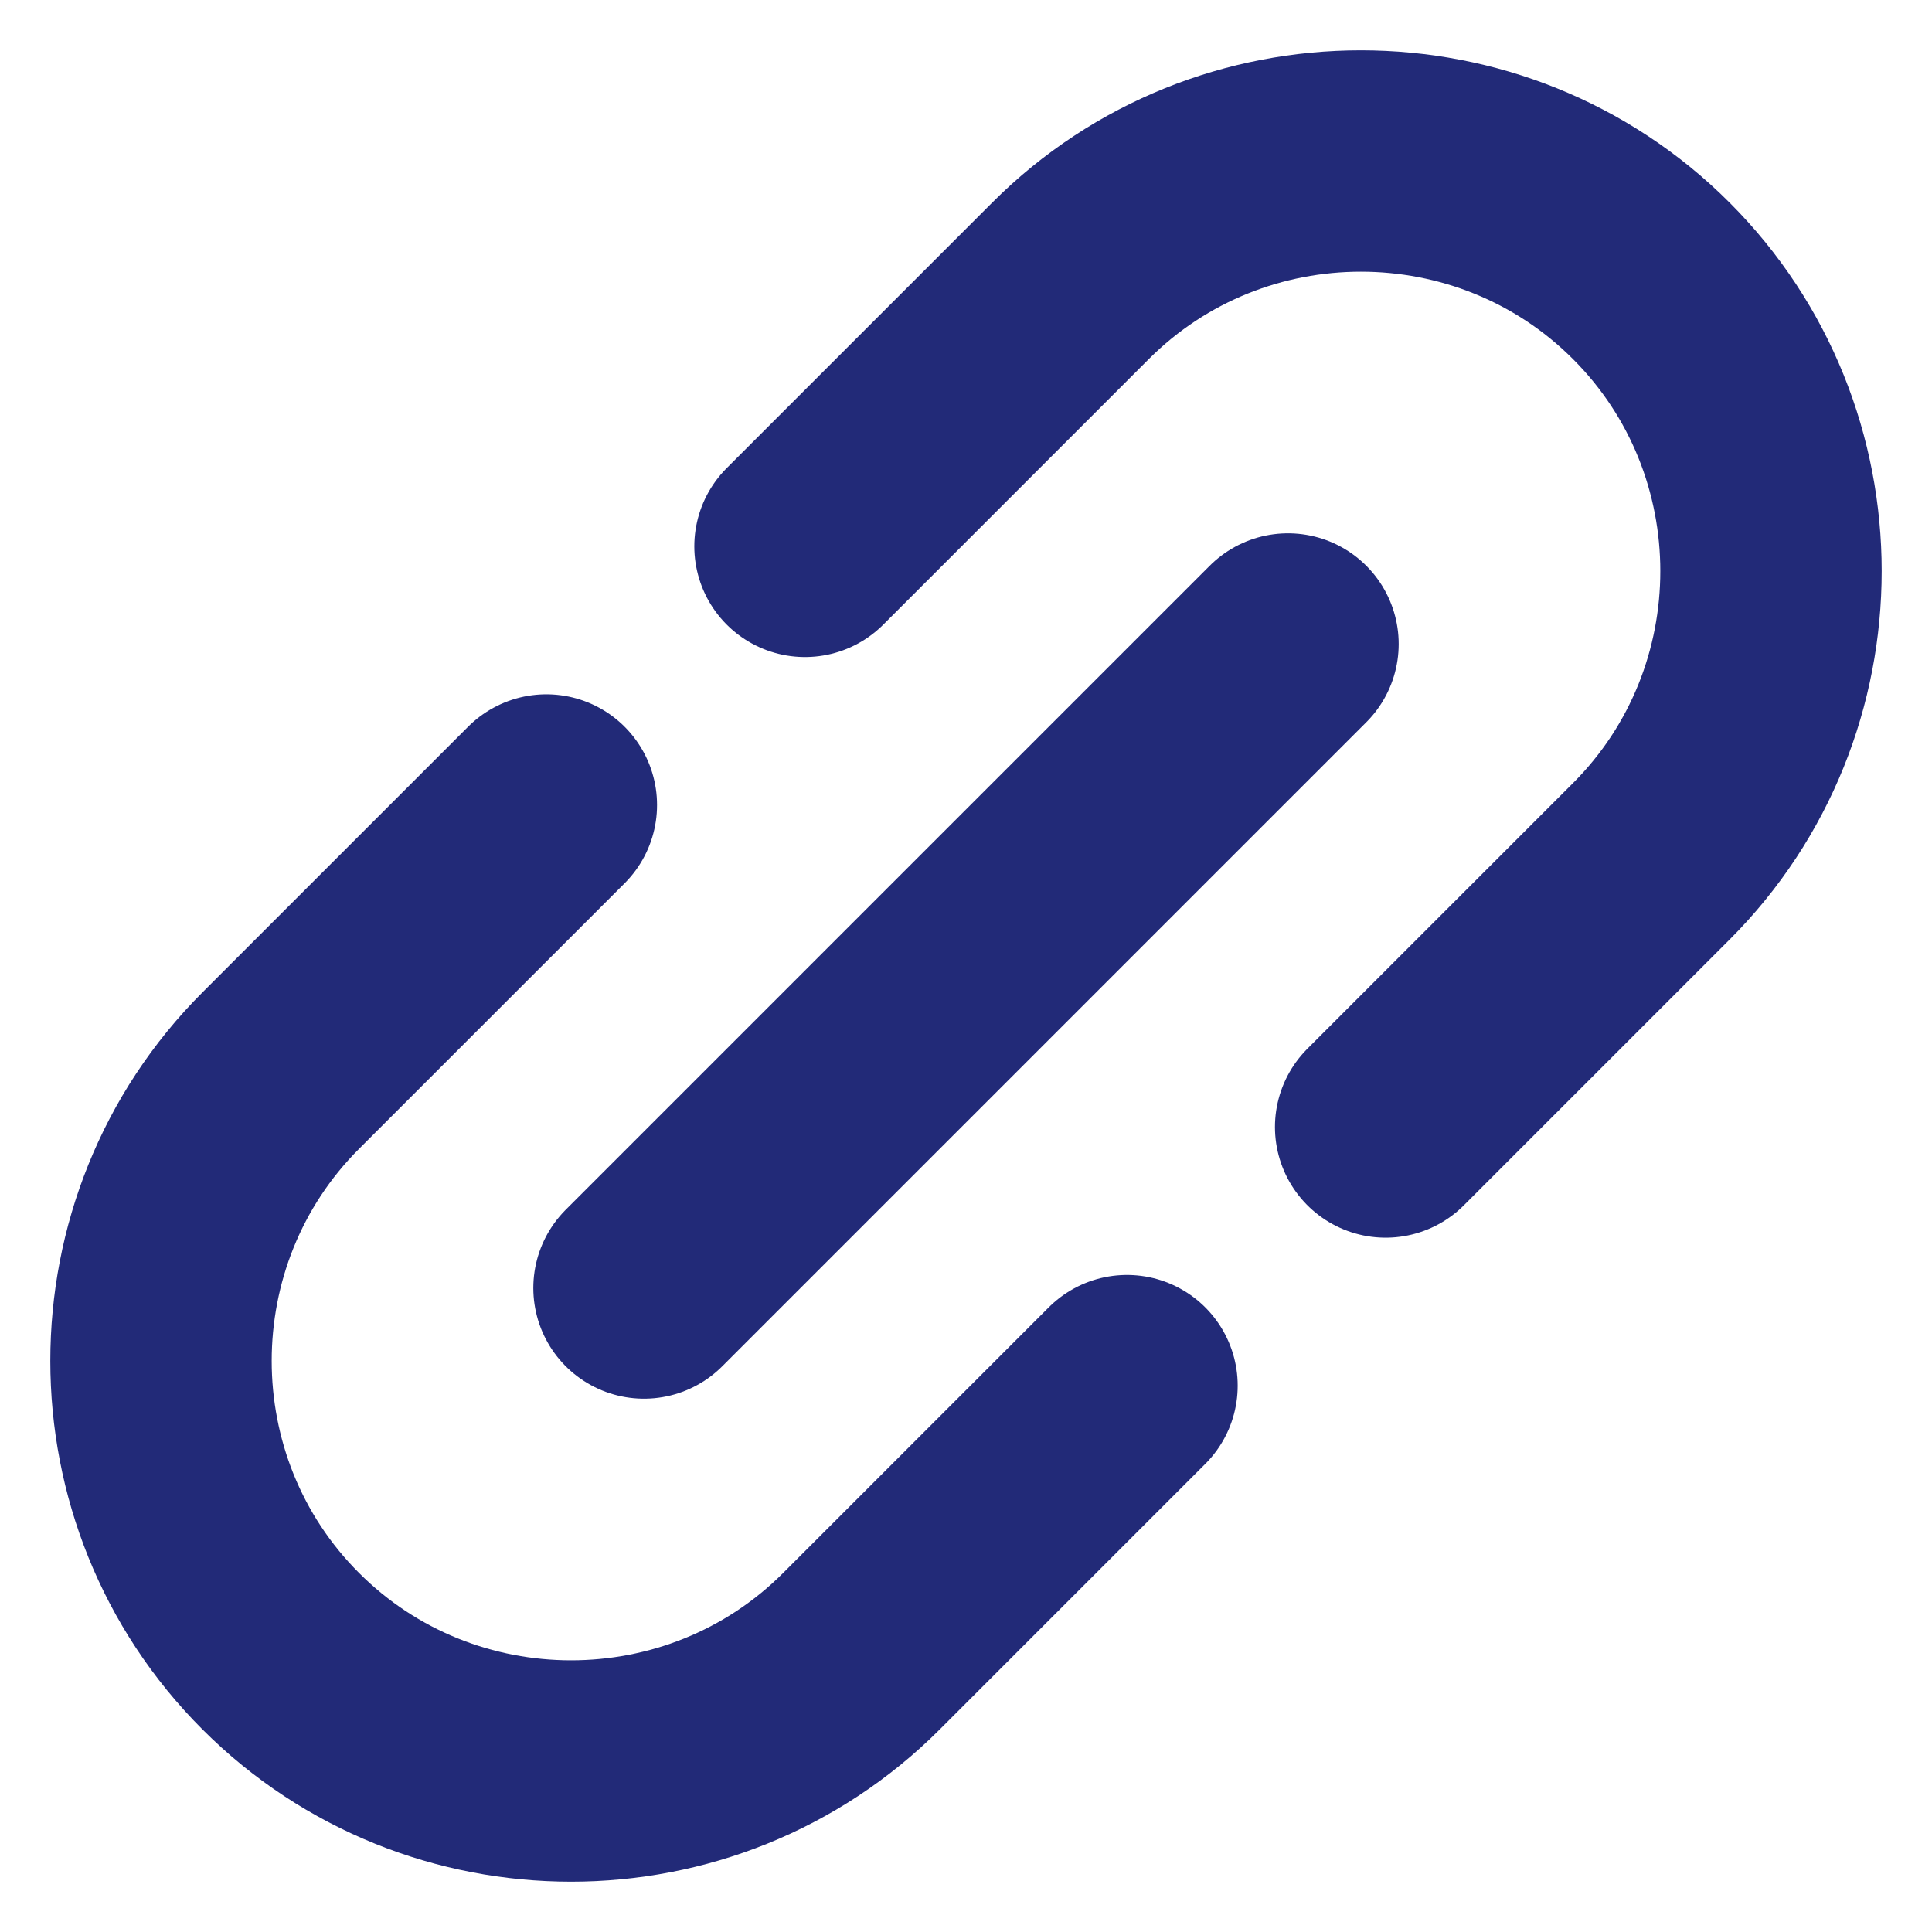 <?xml version="1.0" encoding="UTF-8"?>
<svg width="24px" height="24px" viewBox="0 0 24 24" version="1.1" xmlns="http://www.w3.org/2000/svg" xmlns:xlink="http://www.w3.org/1999/xlink">
    <title>Group 7</title>
    <g id="MOBILE" stroke="none" stroke-width="1" fill="none" fill-rule="evenodd" stroke-linecap="round" stroke-linejoin="round">
        <g id="5-5.0-Sign-Up-Copy-3" transform="translate(-167, -936)" stroke="#222A78" stroke-width="2.75">
            <g id="Group-7" transform="translate(169, 938)">
                <path d="M15.213,12 L18.512,8.701 C20.496,6.717 20.496,3.471 18.512,1.488 L18.512,1.488 C16.528,-0.496 13.283,-0.496 11.299,1.488 L8,4.787" id="Stroke-1"></path>
                <path d="M4.787,8 L1.488,11.299 C-0.496,13.283 -0.496,16.529 1.488,18.512 L1.488,18.512 C3.472,20.496 6.717,20.496 8.701,18.512 L12,15.213" id="Stroke-3"></path>
                <line x1="14" y1="6" x2="6" y2="14" id="Stroke-5"></line>
            </g>
        </g>
    </g>
</svg>